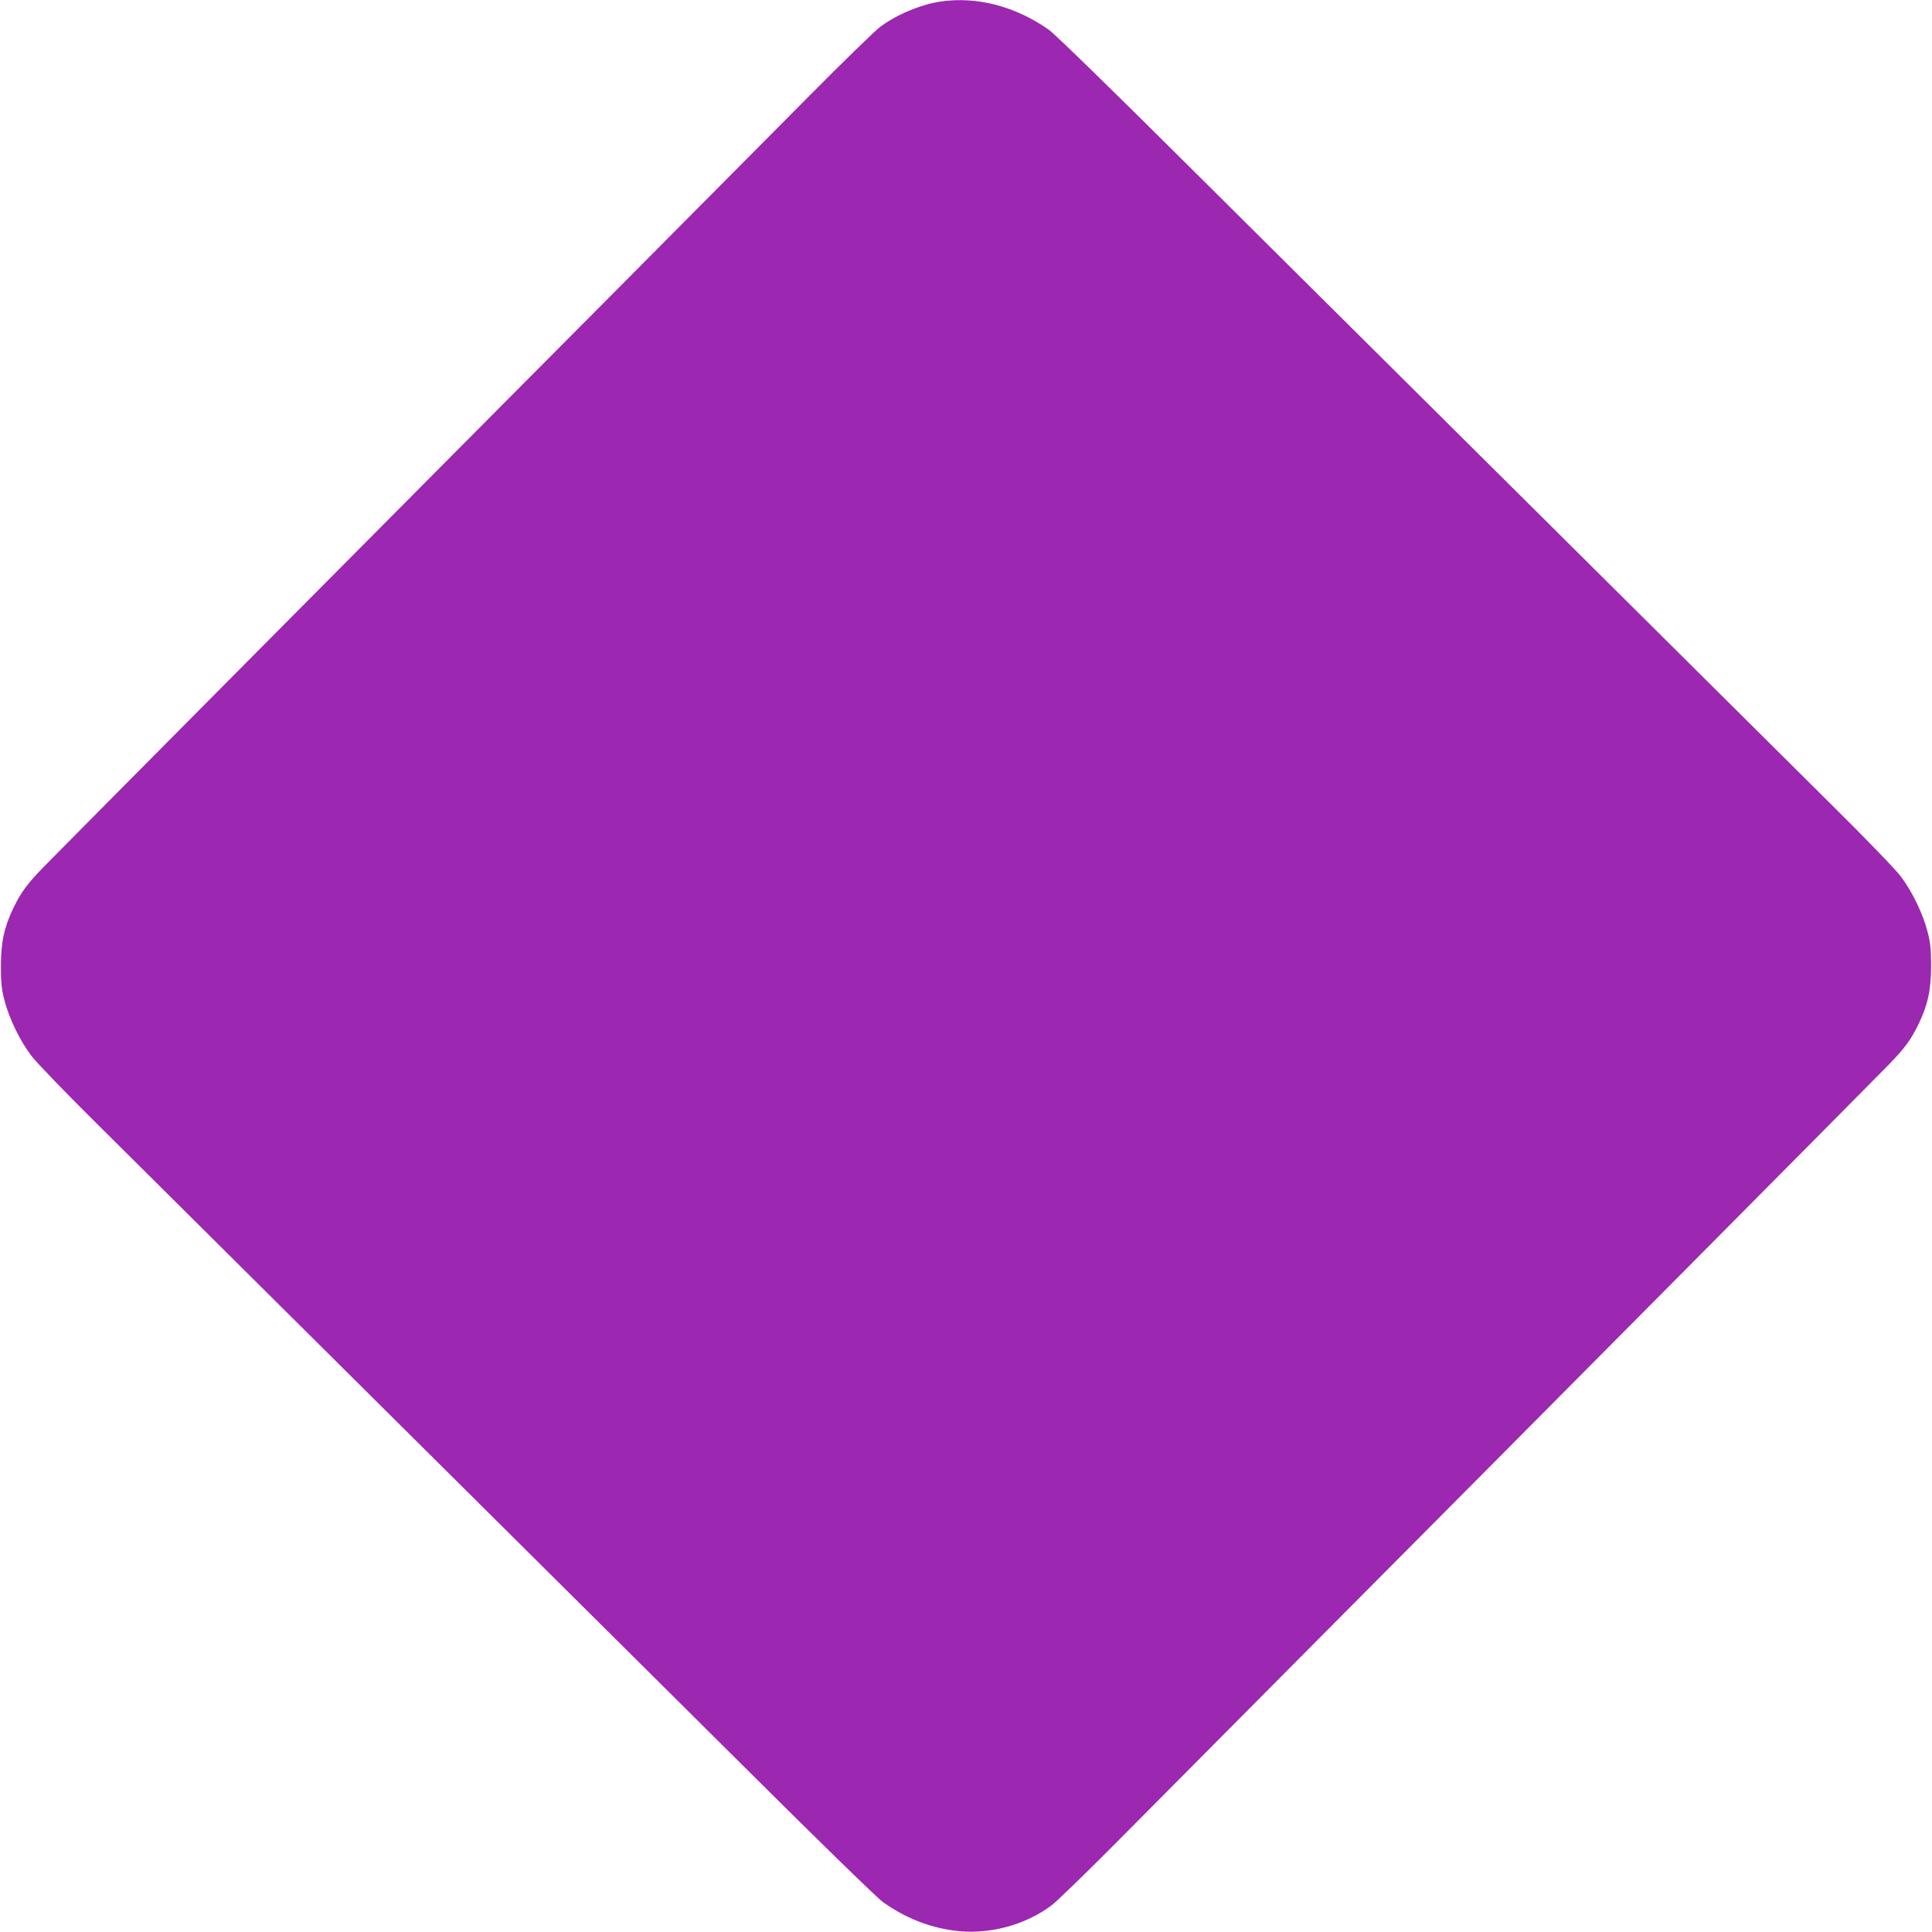 <?xml version="1.0" standalone="no"?>
<!DOCTYPE svg PUBLIC "-//W3C//DTD SVG 20010904//EN"
 "http://www.w3.org/TR/2001/REC-SVG-20010904/DTD/svg10.dtd">
<svg version="1.0" xmlns="http://www.w3.org/2000/svg"
 width="1280pt" height="1280pt" viewBox="0 0 1280 1280"
 preserveAspectRatio="xMidYMid meet">
<g transform="translate(0,1280) scale(0.1,-0.1)"
fill="#9c27b0" stroke="none">
<path d="M6233 12790 c-134 -20 -294 -87 -403 -169 -36 -28 -243 -229 -460
-448 -217 -219 -739 -744 -1160 -1168 -1518 -1526 -3847 -3872 -3929 -3957
-102 -106 -141 -159 -192 -263 -61 -127 -83 -226 -83 -385 0 -108 4 -153 23
-225 30 -120 104 -272 179 -370 33 -44 229 -247 434 -450 1457 -1447 3608
-3584 4308 -4280 484 -482 862 -850 900 -877 145 -103 300 -165 465 -188 226
-32 474 32 655 169 36 28 243 229 460 448 217 219 739 744 1160 1168 1518
1526 3847 3872 3929 3957 102 106 141 159 192 263 61 127 83 226 83 385 0 108
-4 153 -23 225 -30 120 -104 272 -179 370 -33 44 -229 247 -434 450 -1457
1447 -3608 3584 -4308 4280 -484 482 -862 850 -900 877 -221 156 -477 223
-717 188z"/>
</g>
</svg>
